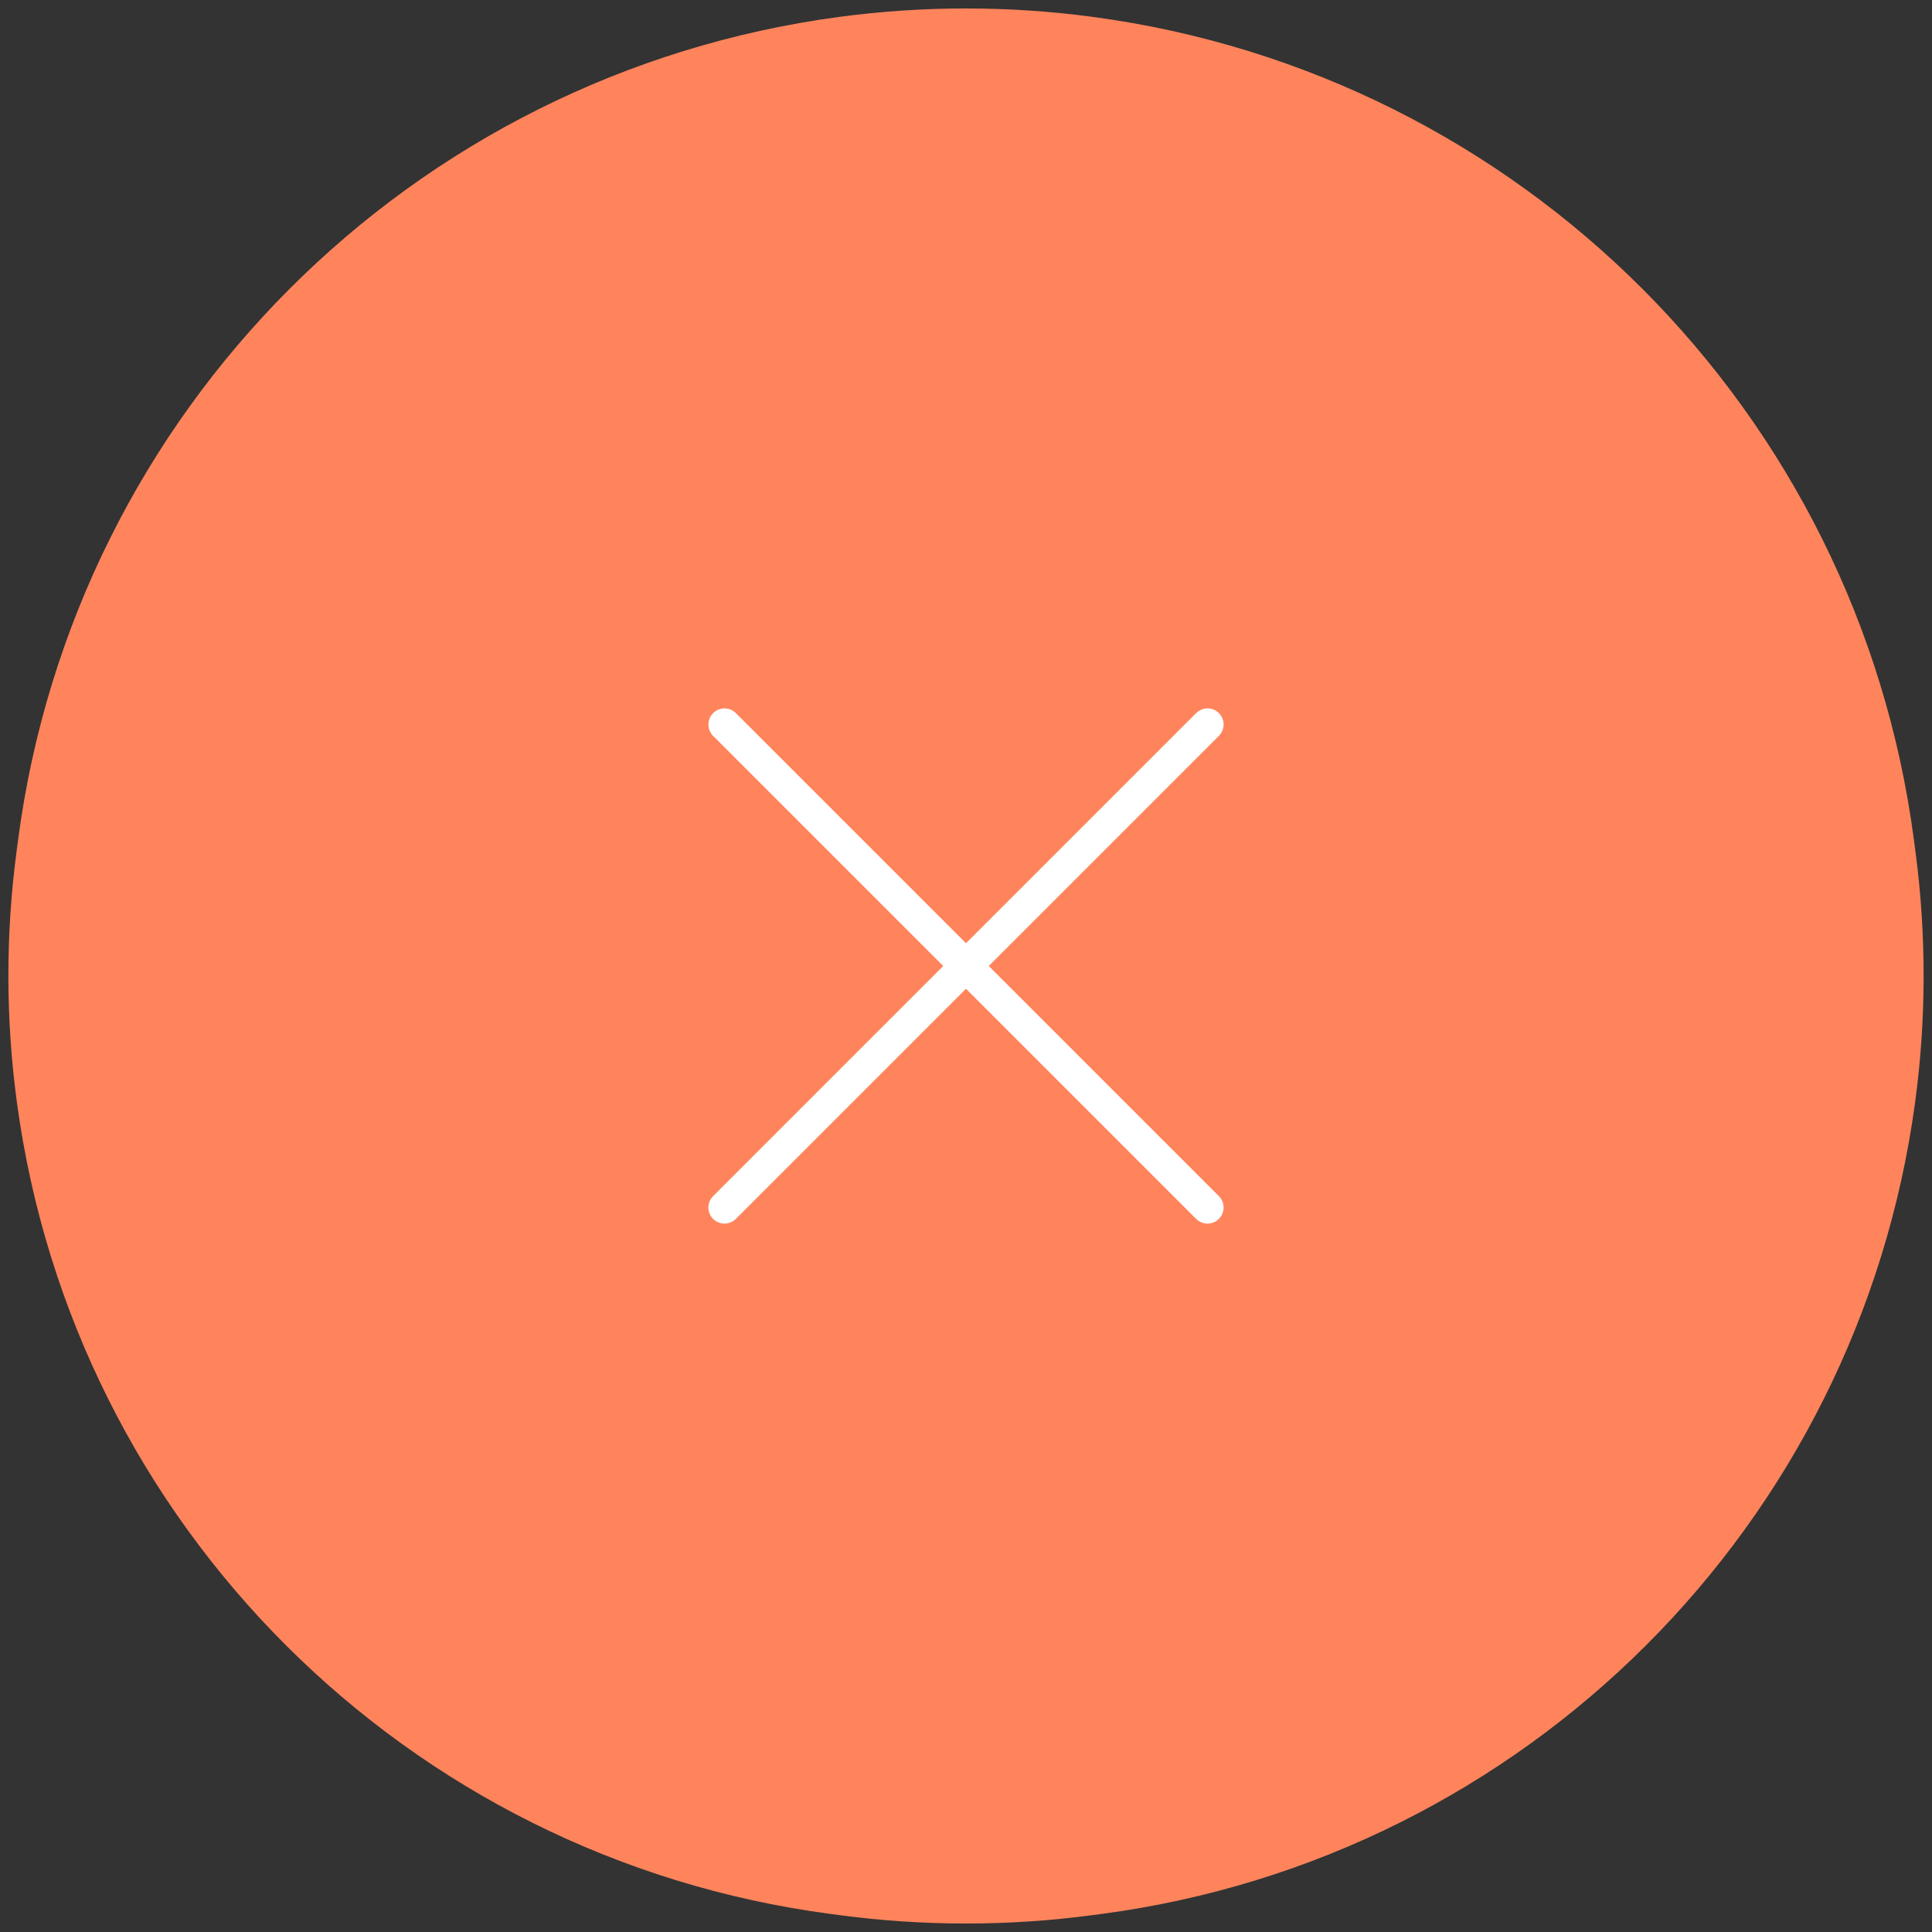 <svg  viewBox="0 0 60 60" fill="none" xmlns="http://www.w3.org/2000/svg">
<rect x="0" y="0" width="60" height="60" fill="#333333" stroke="none"/>
<path d="M25.768 59.436C12.636 57.685 2.299 47.366 0.525 34.237V34.237C0.177 31.659 0.172 29.046 0.511 26.467L0.562 26.081C2.313 12.774 12.772 2.297 26.076 0.523V0.523C28.68 0.176 31.32 0.176 33.924 0.523V0.523C47.228 2.297 57.687 12.774 59.438 26.081L59.489 26.467C59.828 29.046 59.824 31.659 59.475 34.237V34.237C57.701 47.366 47.364 57.685 34.232 59.436L33.936 59.475C31.324 59.824 28.676 59.824 26.064 59.475L25.768 59.436Z" fill="#FF845C"/>
<path d="M37.5 22.5L22.5 37.5" stroke="white" stroke-linecap="round" stroke-linejoin="round"/>
<path d="M22.5 22.5L37.5 37.5" stroke="white" stroke-linecap="round" stroke-linejoin="round"/>
</svg>
